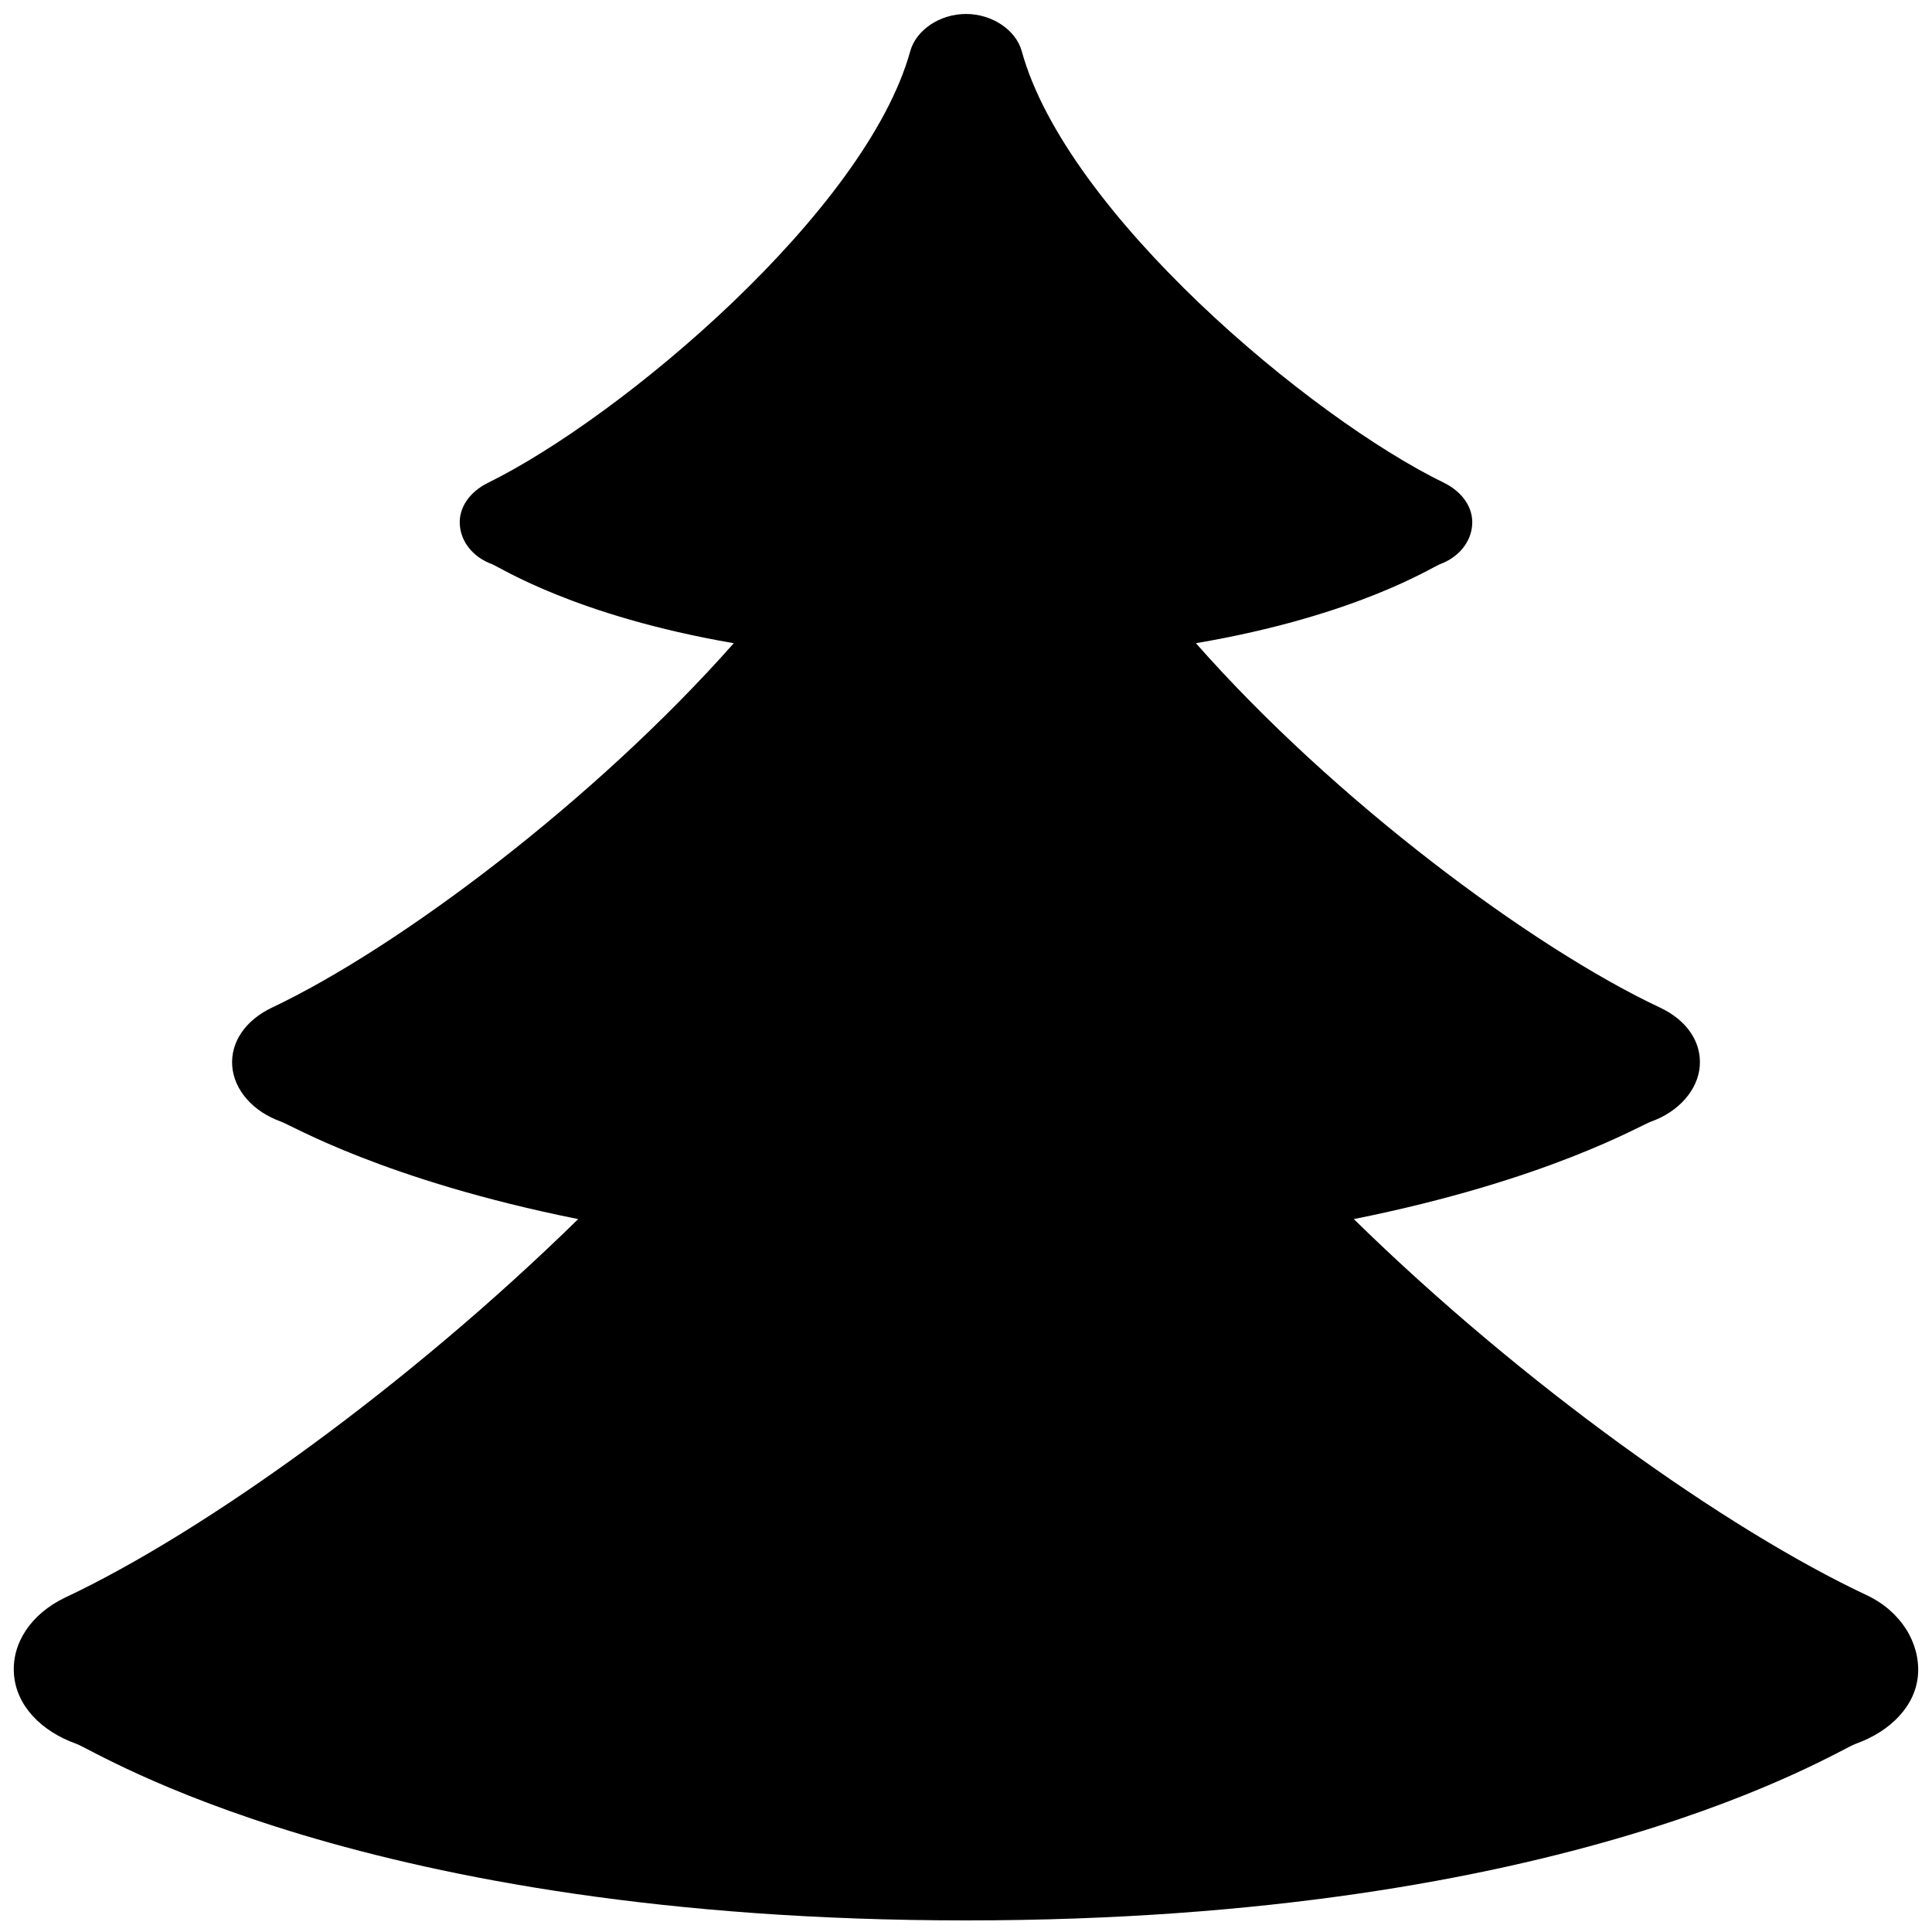 <svg xmlns="http://www.w3.org/2000/svg" viewBox="0 0 26 26" width="64" height="64">
  <path d="M 13 0.188 C 12.645 0.188 12.328 0.406 12.25 0.688 C 11.656 2.836 8.375 5.609 6.562 6.5 C 6.32 6.621 6.172 6.832 6.188 7.062 C 6.203 7.293 6.367 7.5 6.625 7.594 C 6.727 7.633 7.742 8.289 9.875 8.656 C 8.016 10.758 5.379 12.746 3.656 13.562 C 3.305 13.73 3.102 14.023 3.125 14.344 C 3.148 14.668 3.406 14.961 3.781 15.094 C 3.918 15.141 5.172 15.883 7.781 16.406 C 5.512 18.629 2.77 20.609 0.875 21.5 C 0.418 21.719 0.156 22.113 0.188 22.531 C 0.219 22.949 0.547 23.297 1.031 23.469 C 1.301 23.566 4.875 25.844 13 25.844 C 21.125 25.844 24.699 23.566 24.969 23.469 C 25.453 23.297 25.785 22.945 25.812 22.531 C 25.84 22.113 25.586 21.688 25.125 21.469 C 23.234 20.582 20.488 18.629 18.219 16.406 C 20.828 15.883 22.082 15.141 22.219 15.094 C 22.594 14.961 22.852 14.664 22.875 14.344 C 22.898 14.02 22.699 13.73 22.344 13.562 C 20.617 12.75 17.957 10.77 16.094 8.656 C 18.25 8.289 19.273 7.633 19.375 7.594 C 19.633 7.5 19.797 7.293 19.812 7.062 C 19.828 6.832 19.68 6.621 19.438 6.5 C 17.629 5.621 14.348 2.863 13.75 0.688 C 13.672 0.406 13.355 0.188 13 0.188 Z"/>
</svg>
